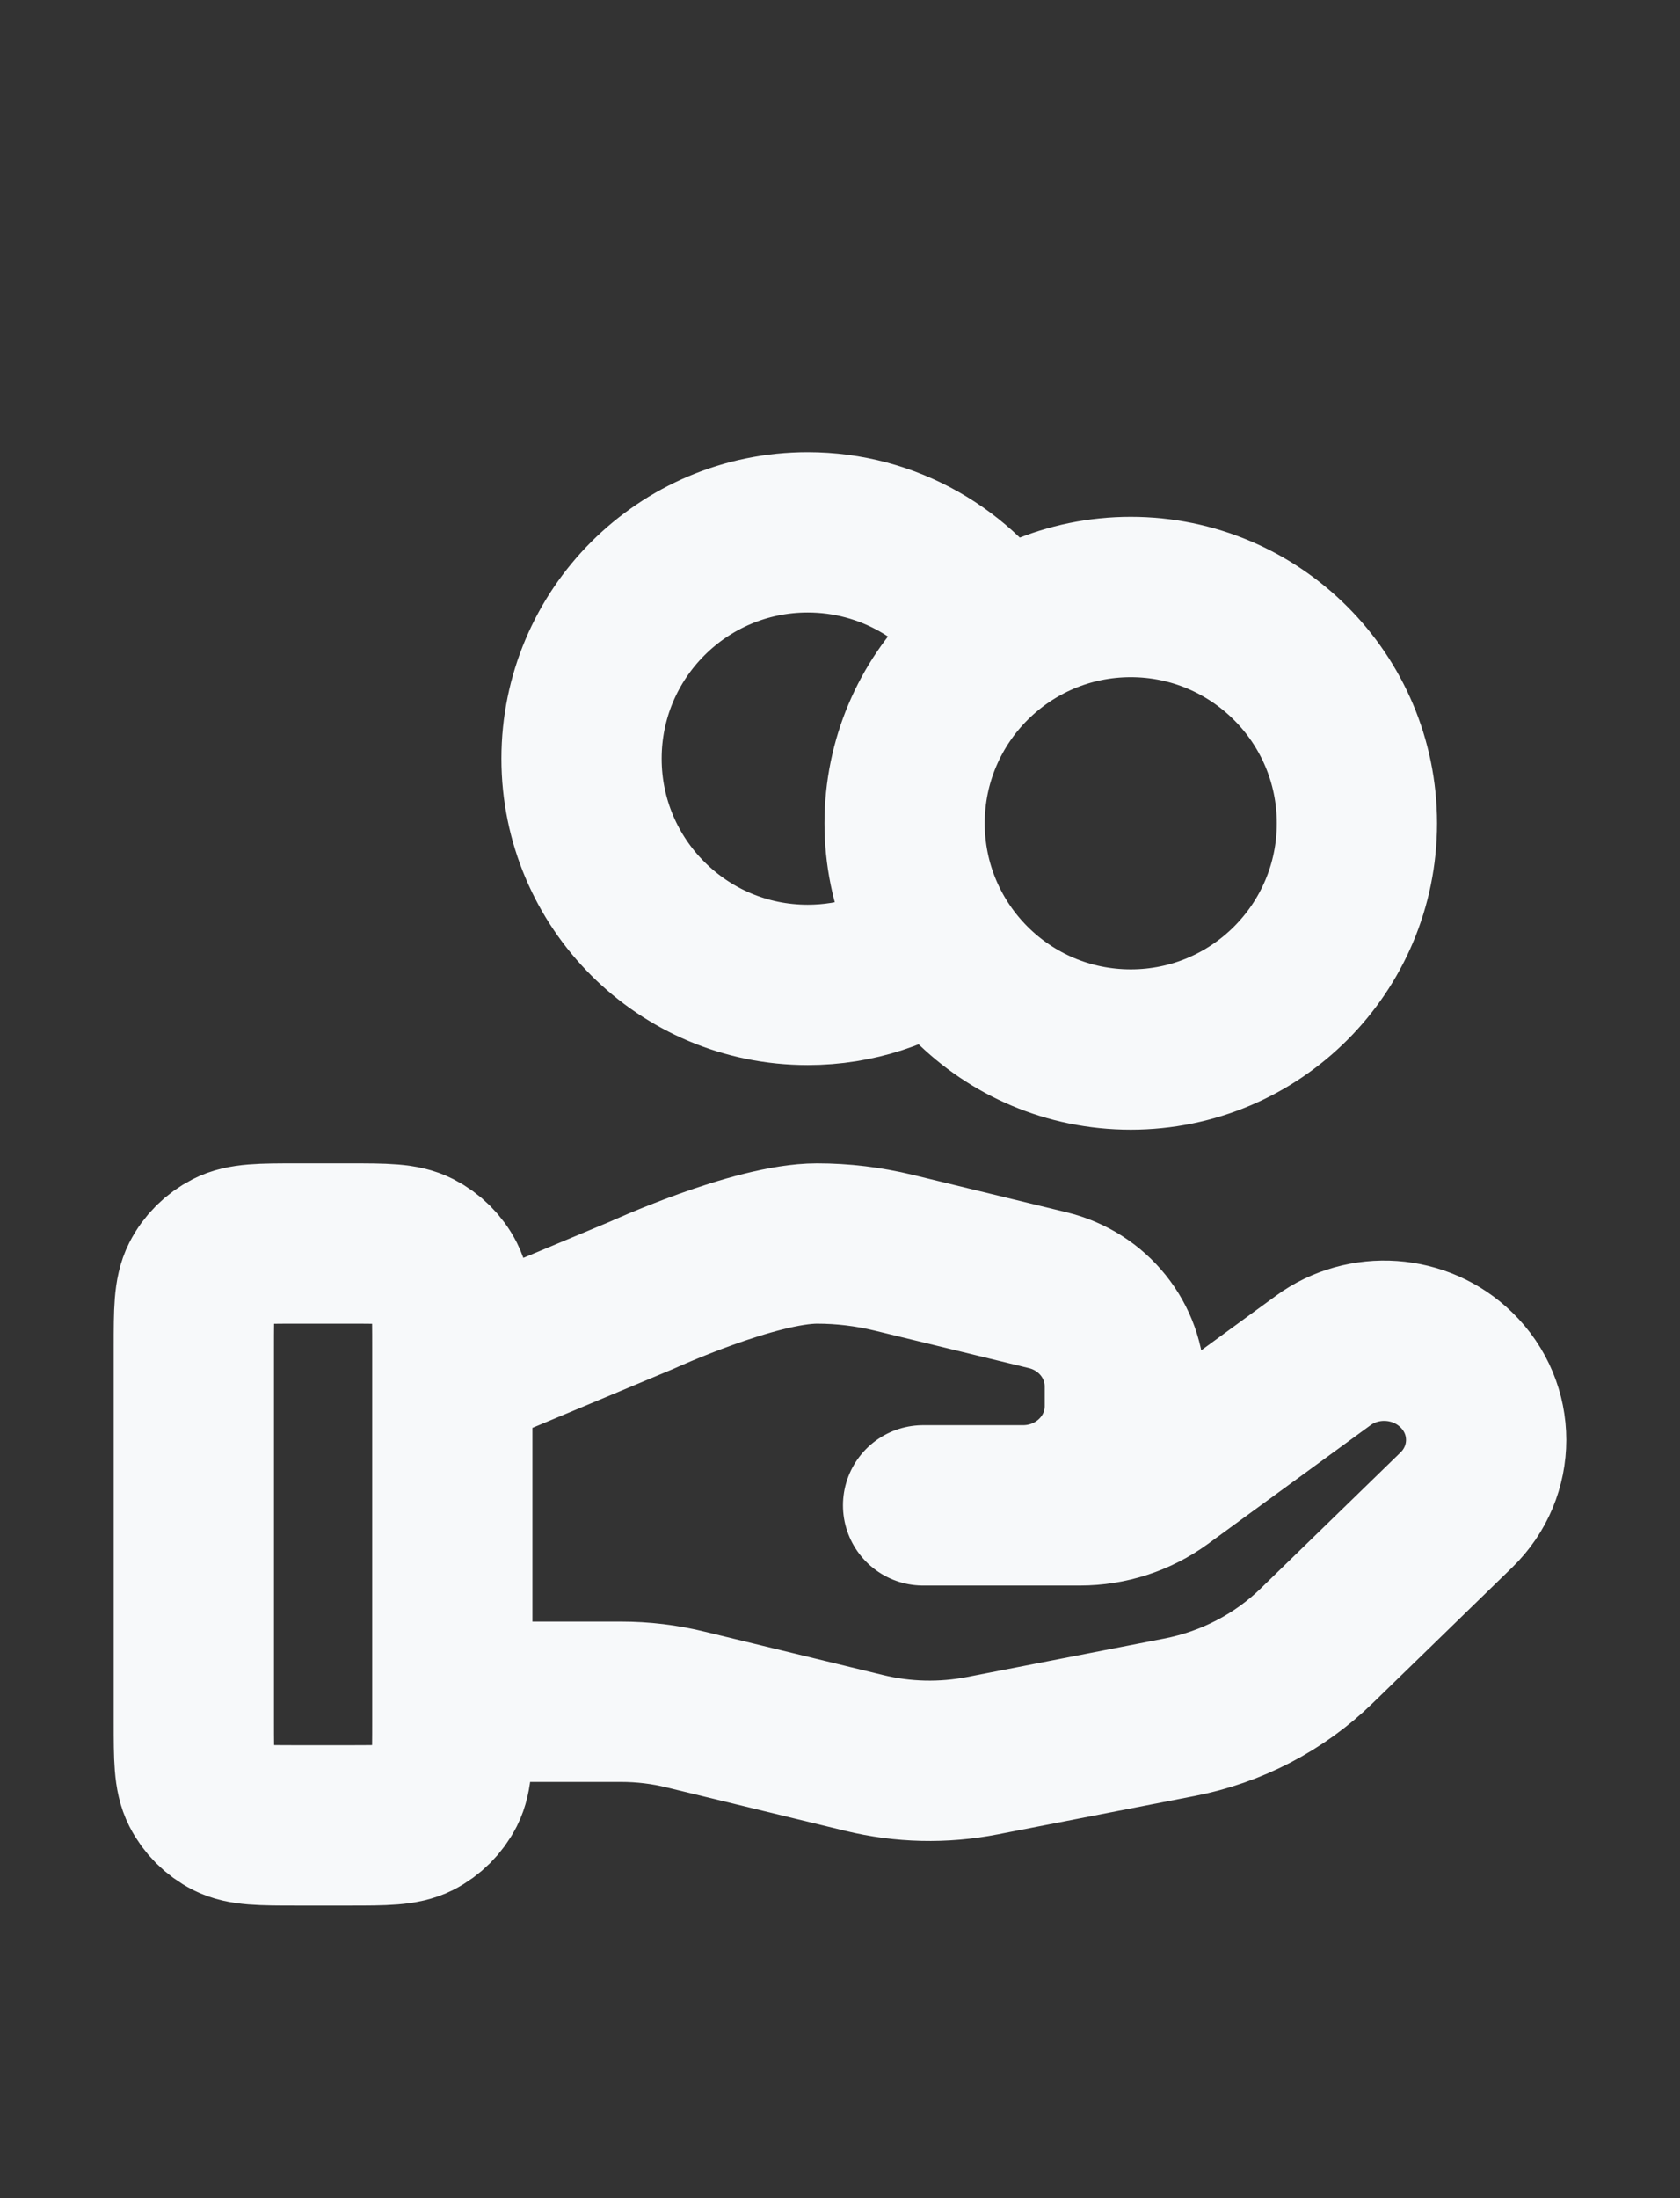 <svg width="13" height="17" viewBox="0 0 13 17" fill="none" xmlns="http://www.w3.org/2000/svg">
<rect x="0" y="0" width="13" height="17" fill="#333333" stroke="none"/>
<g clip-path="url(#clip0_259_34478)">
<path d="M7.265 7.293C6.979 7.497 6.628 7.617 6.25 7.617C5.284 7.617 4.5 6.834 4.5 5.867C4.5 4.901 5.284 4.117 6.25 4.117C6.876 4.117 7.426 4.446 7.735 4.941M3.5 13.161H4.805C4.975 13.161 5.144 13.181 5.309 13.222L6.688 13.557C6.988 13.63 7.299 13.637 7.602 13.578L9.126 13.281C9.529 13.203 9.9 13.01 10.19 12.727L11.269 11.678C11.577 11.379 11.577 10.893 11.269 10.594C10.992 10.324 10.552 10.293 10.239 10.522L8.981 11.44C8.801 11.571 8.582 11.642 8.357 11.642H7.143L7.916 11.642C8.351 11.642 8.704 11.299 8.704 10.875V10.722C8.704 10.37 8.458 10.063 8.107 9.978L6.914 9.688C6.72 9.641 6.521 9.617 6.322 9.617C5.839 9.617 4.966 10.017 4.966 10.017L3.5 10.63M10.5 6.367C10.5 7.334 9.716 8.117 8.75 8.117C7.784 8.117 7 7.334 7 6.367C7 5.401 7.784 4.617 8.75 4.617C9.716 4.617 10.5 5.401 10.5 6.367ZM1.5 10.417L1.5 13.317C1.5 13.597 1.5 13.737 1.554 13.844C1.602 13.938 1.679 14.015 1.773 14.063C1.88 14.117 2.02 14.117 2.3 14.117H2.7C2.98 14.117 3.12 14.117 3.227 14.063C3.321 14.015 3.398 13.938 3.446 13.844C3.5 13.737 3.5 13.597 3.5 13.317V10.417C3.5 10.137 3.5 9.997 3.446 9.89C3.398 9.796 3.321 9.72 3.227 9.672C3.12 9.617 2.98 9.617 2.7 9.617L2.3 9.617C2.02 9.617 1.88 9.617 1.773 9.672C1.679 9.72 1.602 9.796 1.554 9.89C1.5 9.997 1.5 10.137 1.5 10.417Z" stroke="#F7F9FA" stroke-width="1.24" stroke-linecap="round" stroke-linejoin="round"/>
</g>
<defs>
<clipPath id="clip0_259_34478">
<rect width="12" height="12" fill="white" transform="translate(0.5 3.117)"/>
</clipPath>
</defs>
</svg>
